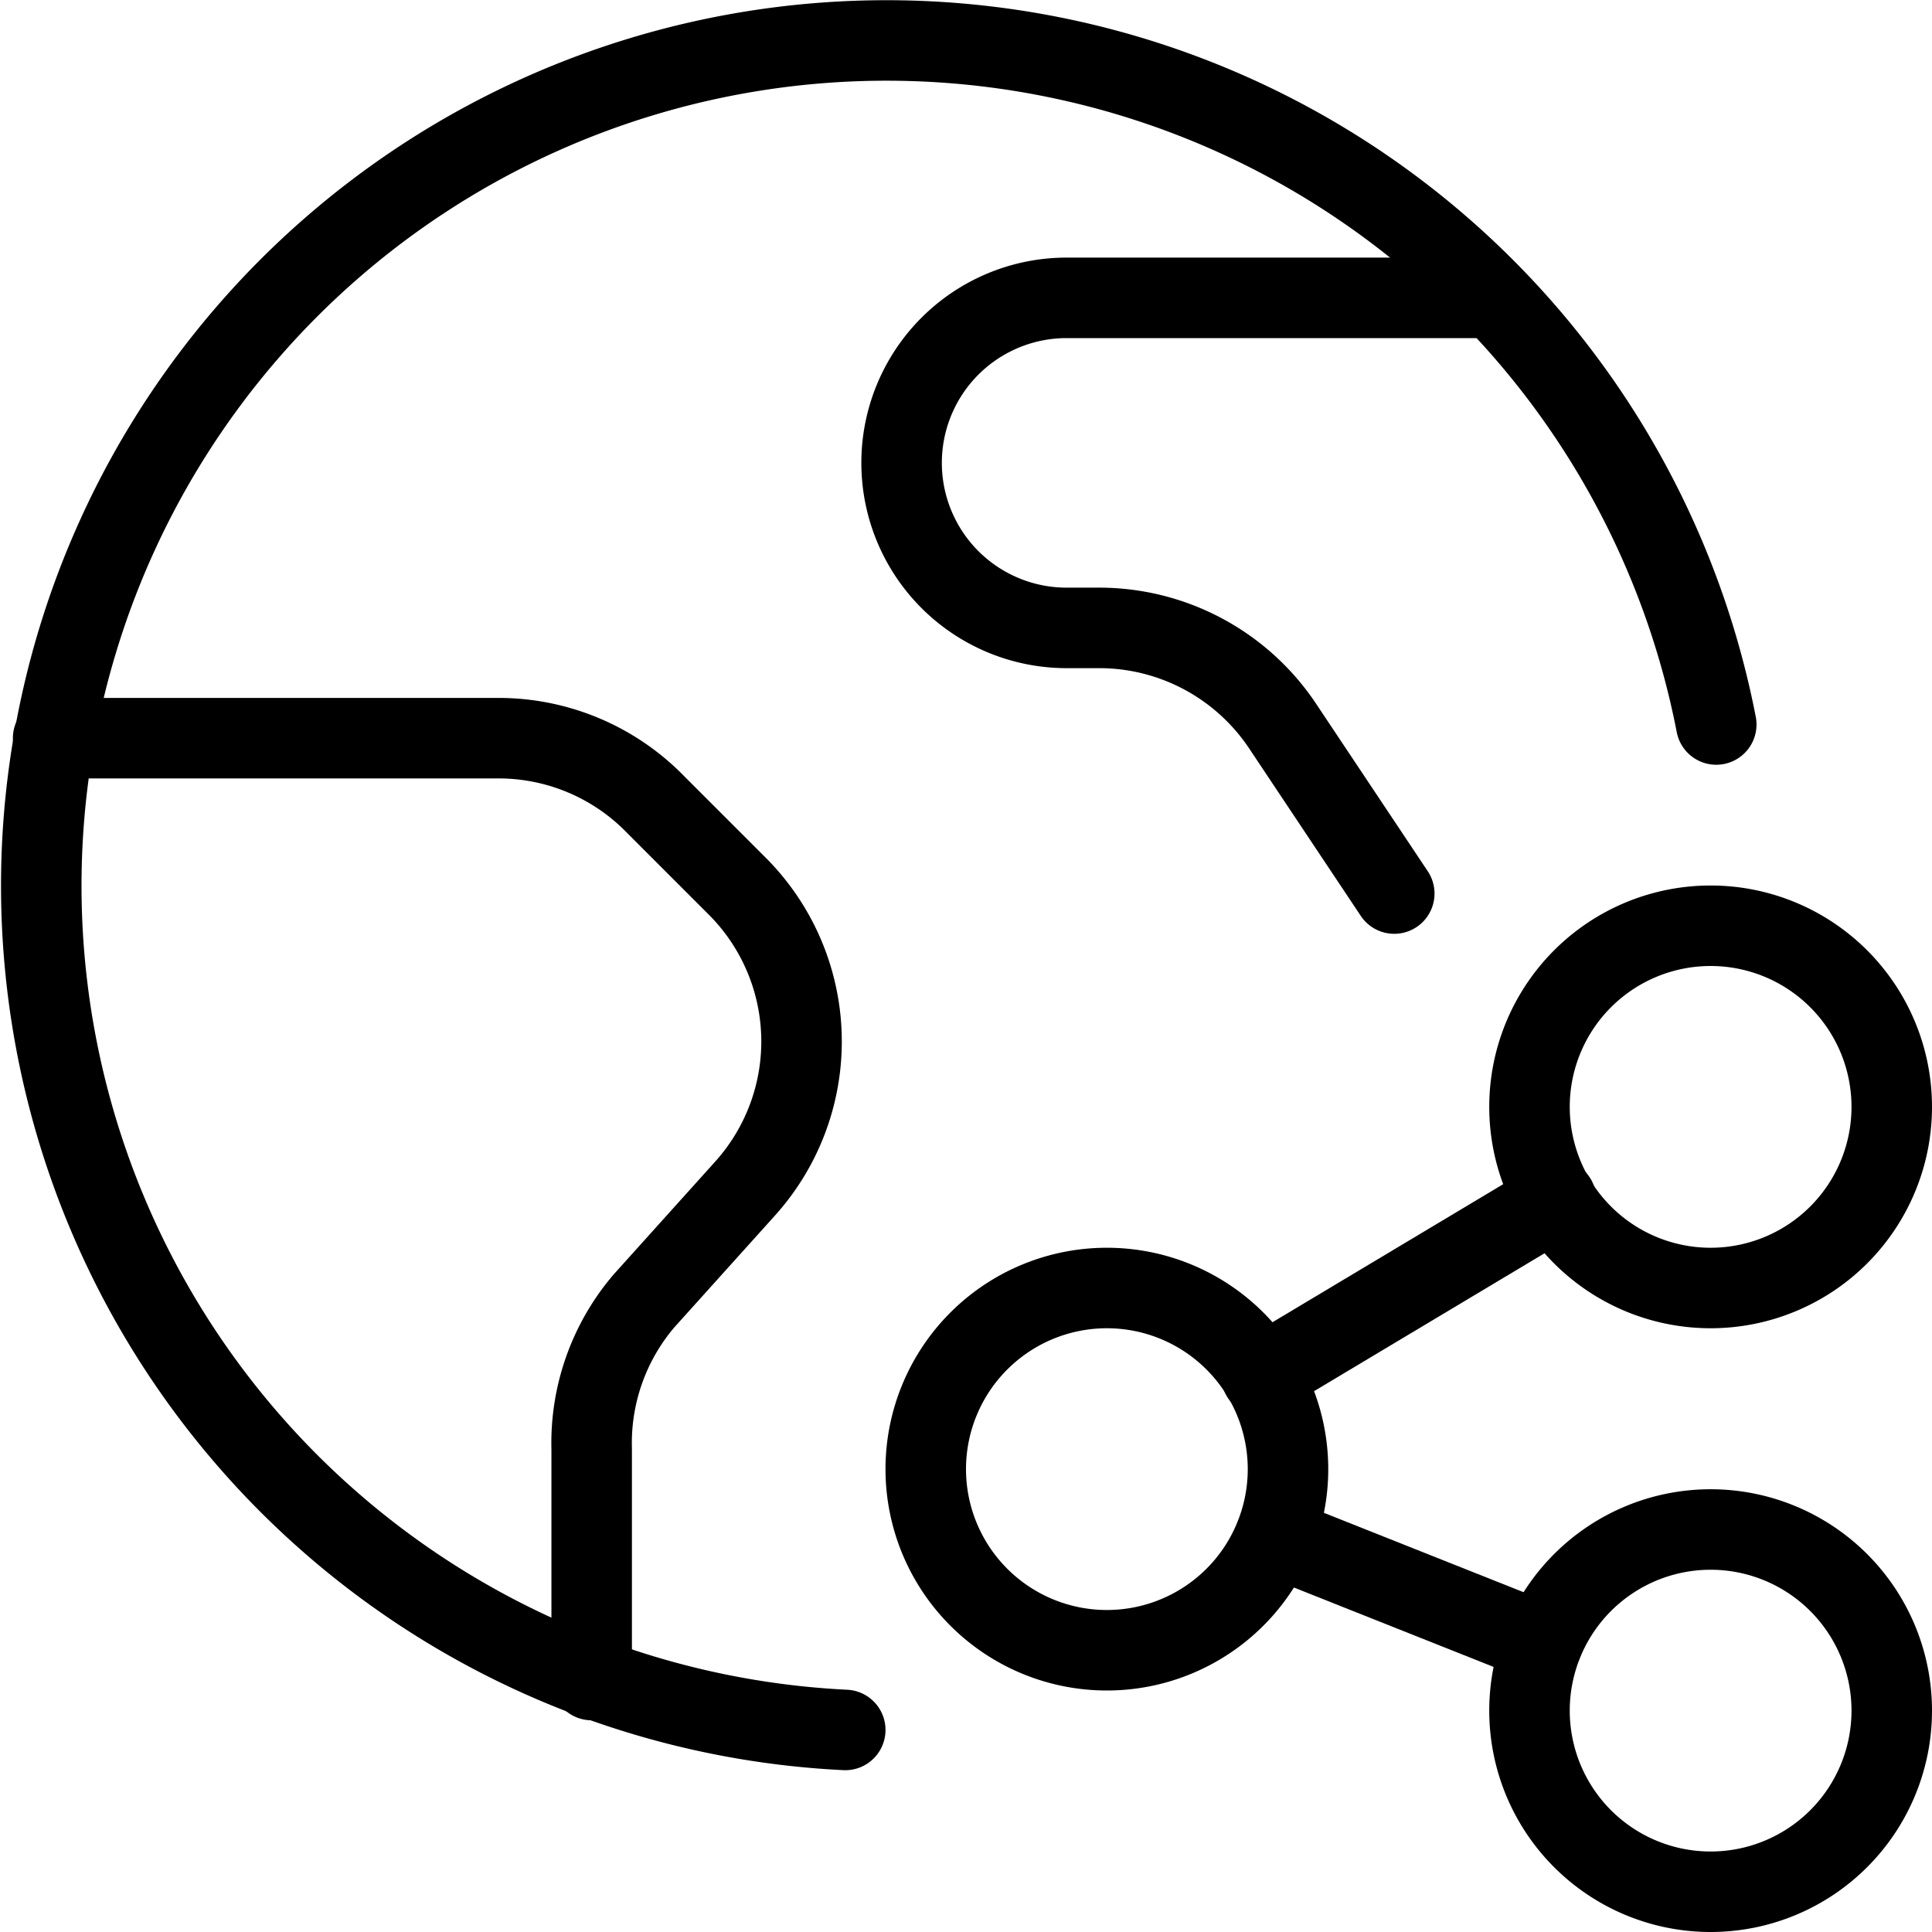 <svg xmlns="http://www.w3.org/2000/svg" viewBox="0 0 24 24" id="Earth-Share--Streamline-Ultimate.svg"><desc>Earth Share Streamline Icon: https://streamlinehq.com</desc><g><g><path d="M10.5 21.49A10.5 10.5 0 1 1 21.32 9" fill="none" stroke="#000000" stroke-linecap="round" stroke-linejoin="round" stroke-width="1"></path><path d="M0.66 9.17h5.55a2.72 2.72 0 0 1 1.94 0.83l1 1a2.73 2.73 0 0 1 0.11 3.76L8 16.16A2.72 2.72 0 0 0 7.35 18v2.87" fill="none" stroke="#000000" stroke-linecap="round" stroke-linejoin="round" stroke-width="1"></path><path d="M18.54 3.7h-5.29a2.05 2.05 0 1 0 0 4.1h0.39A2.74 2.74 0 0 1 15.92 9l1.4 2.1" fill="none" stroke="#000000" stroke-linecap="round" stroke-linejoin="round" stroke-width="1"></path></g><g><path d="M11.5 18.25a2.25 2.25 0 1 0 4.5 0 2.25 2.25 0 1 0 -4.5 0" fill="none" stroke="#000000" stroke-linecap="round" stroke-linejoin="round" stroke-width="1"></path><path d="M19 21.25a2.25 2.25 0 1 0 4.5 0 2.25 2.25 0 1 0 -4.5 0" fill="none" stroke="#000000" stroke-linecap="round" stroke-linejoin="round" stroke-width="1"></path><path d="M19 13.75a2.25 2.25 0 1 0 4.5 0 2.25 2.25 0 1 0 -4.5 0" fill="none" stroke="#000000" stroke-linecap="round" stroke-linejoin="round" stroke-width="1"></path><path d="m15.67 17.09 3.66 -2.19" fill="none" stroke="#000000" stroke-linecap="round" stroke-linejoin="round" stroke-width="1"></path><path d="m15.84 19.09 3.32 1.32" fill="none" stroke="#000000" stroke-linecap="round" stroke-linejoin="round" stroke-width="1"></path></g></g></svg>